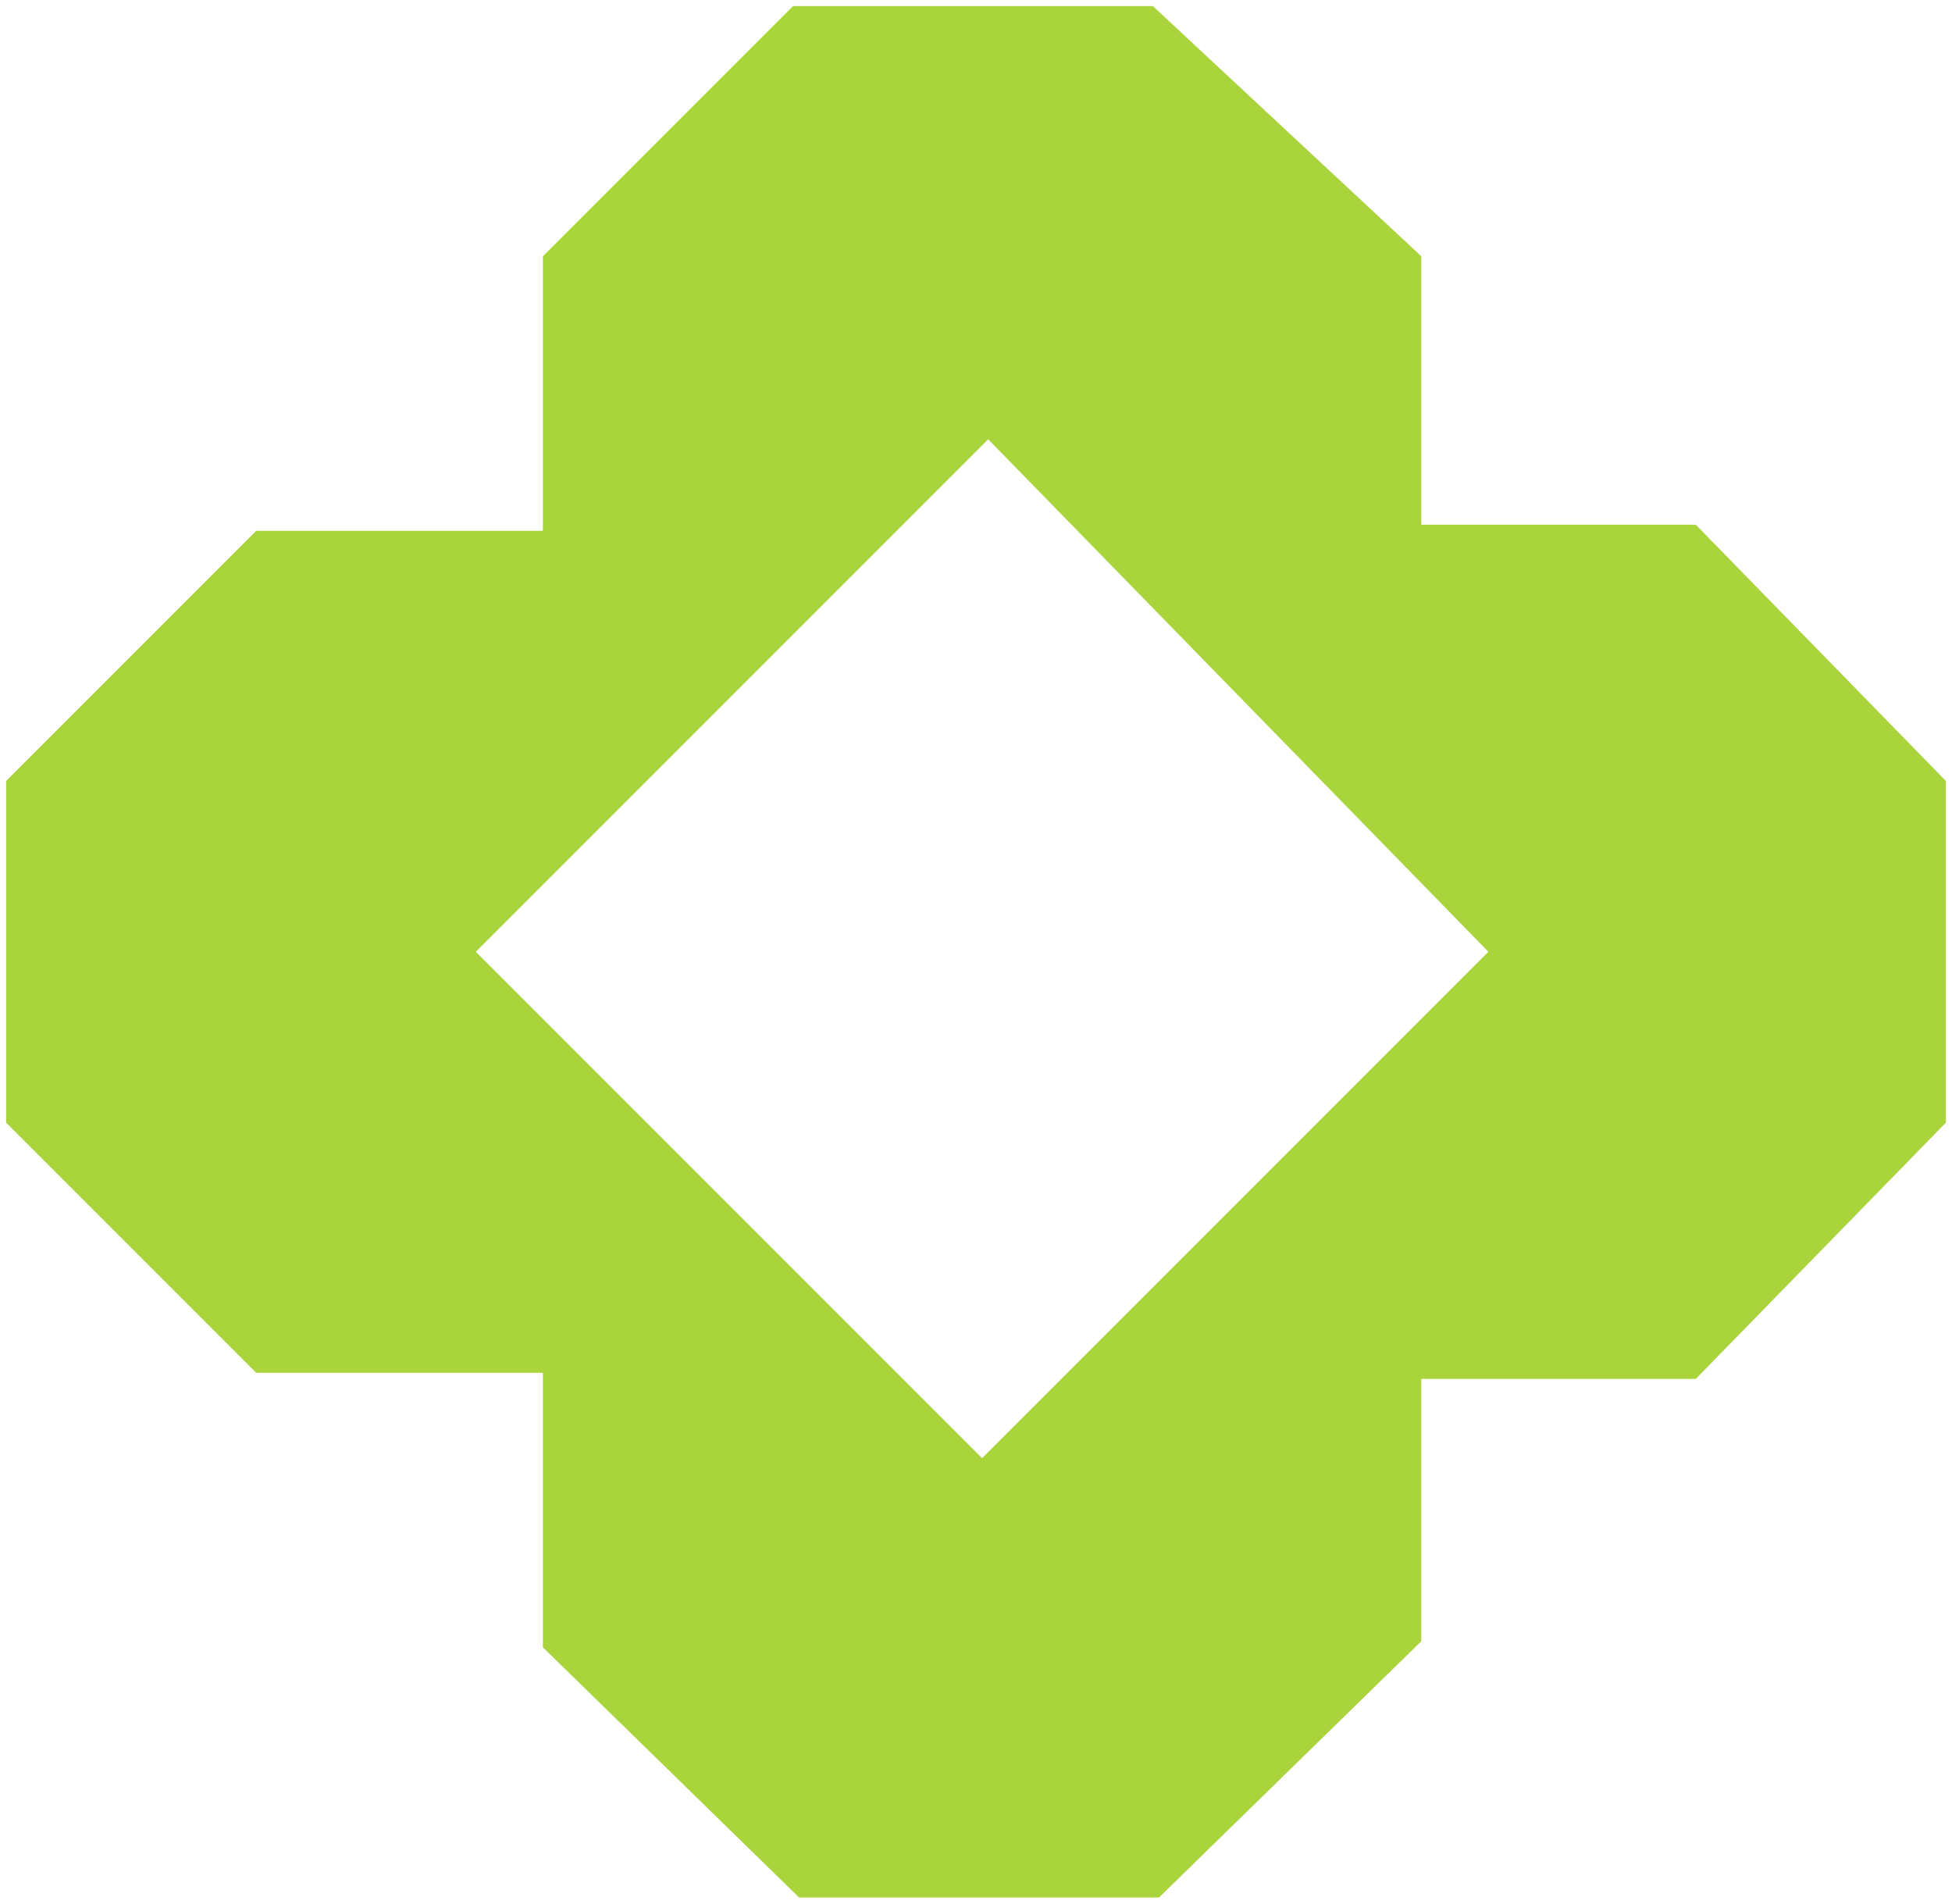 <svg width="160" height="156" viewBox="0 0 160 156" fill="none" xmlns="http://www.w3.org/2000/svg">
<path fill-rule="evenodd" clip-rule="evenodd" d="M95 155.5H65.5L44.5 135V112.5H21L0.5 92V64L21 43.5H44.5V21L65 0.5H94.5L116.5 21V43H139L159.5 64V92L139 113H116.5V134.5L95 155.5ZM81 36L39 78L80.5 119.5L122 78L81 36Z" fill="#A9D43C"/>
</svg>
